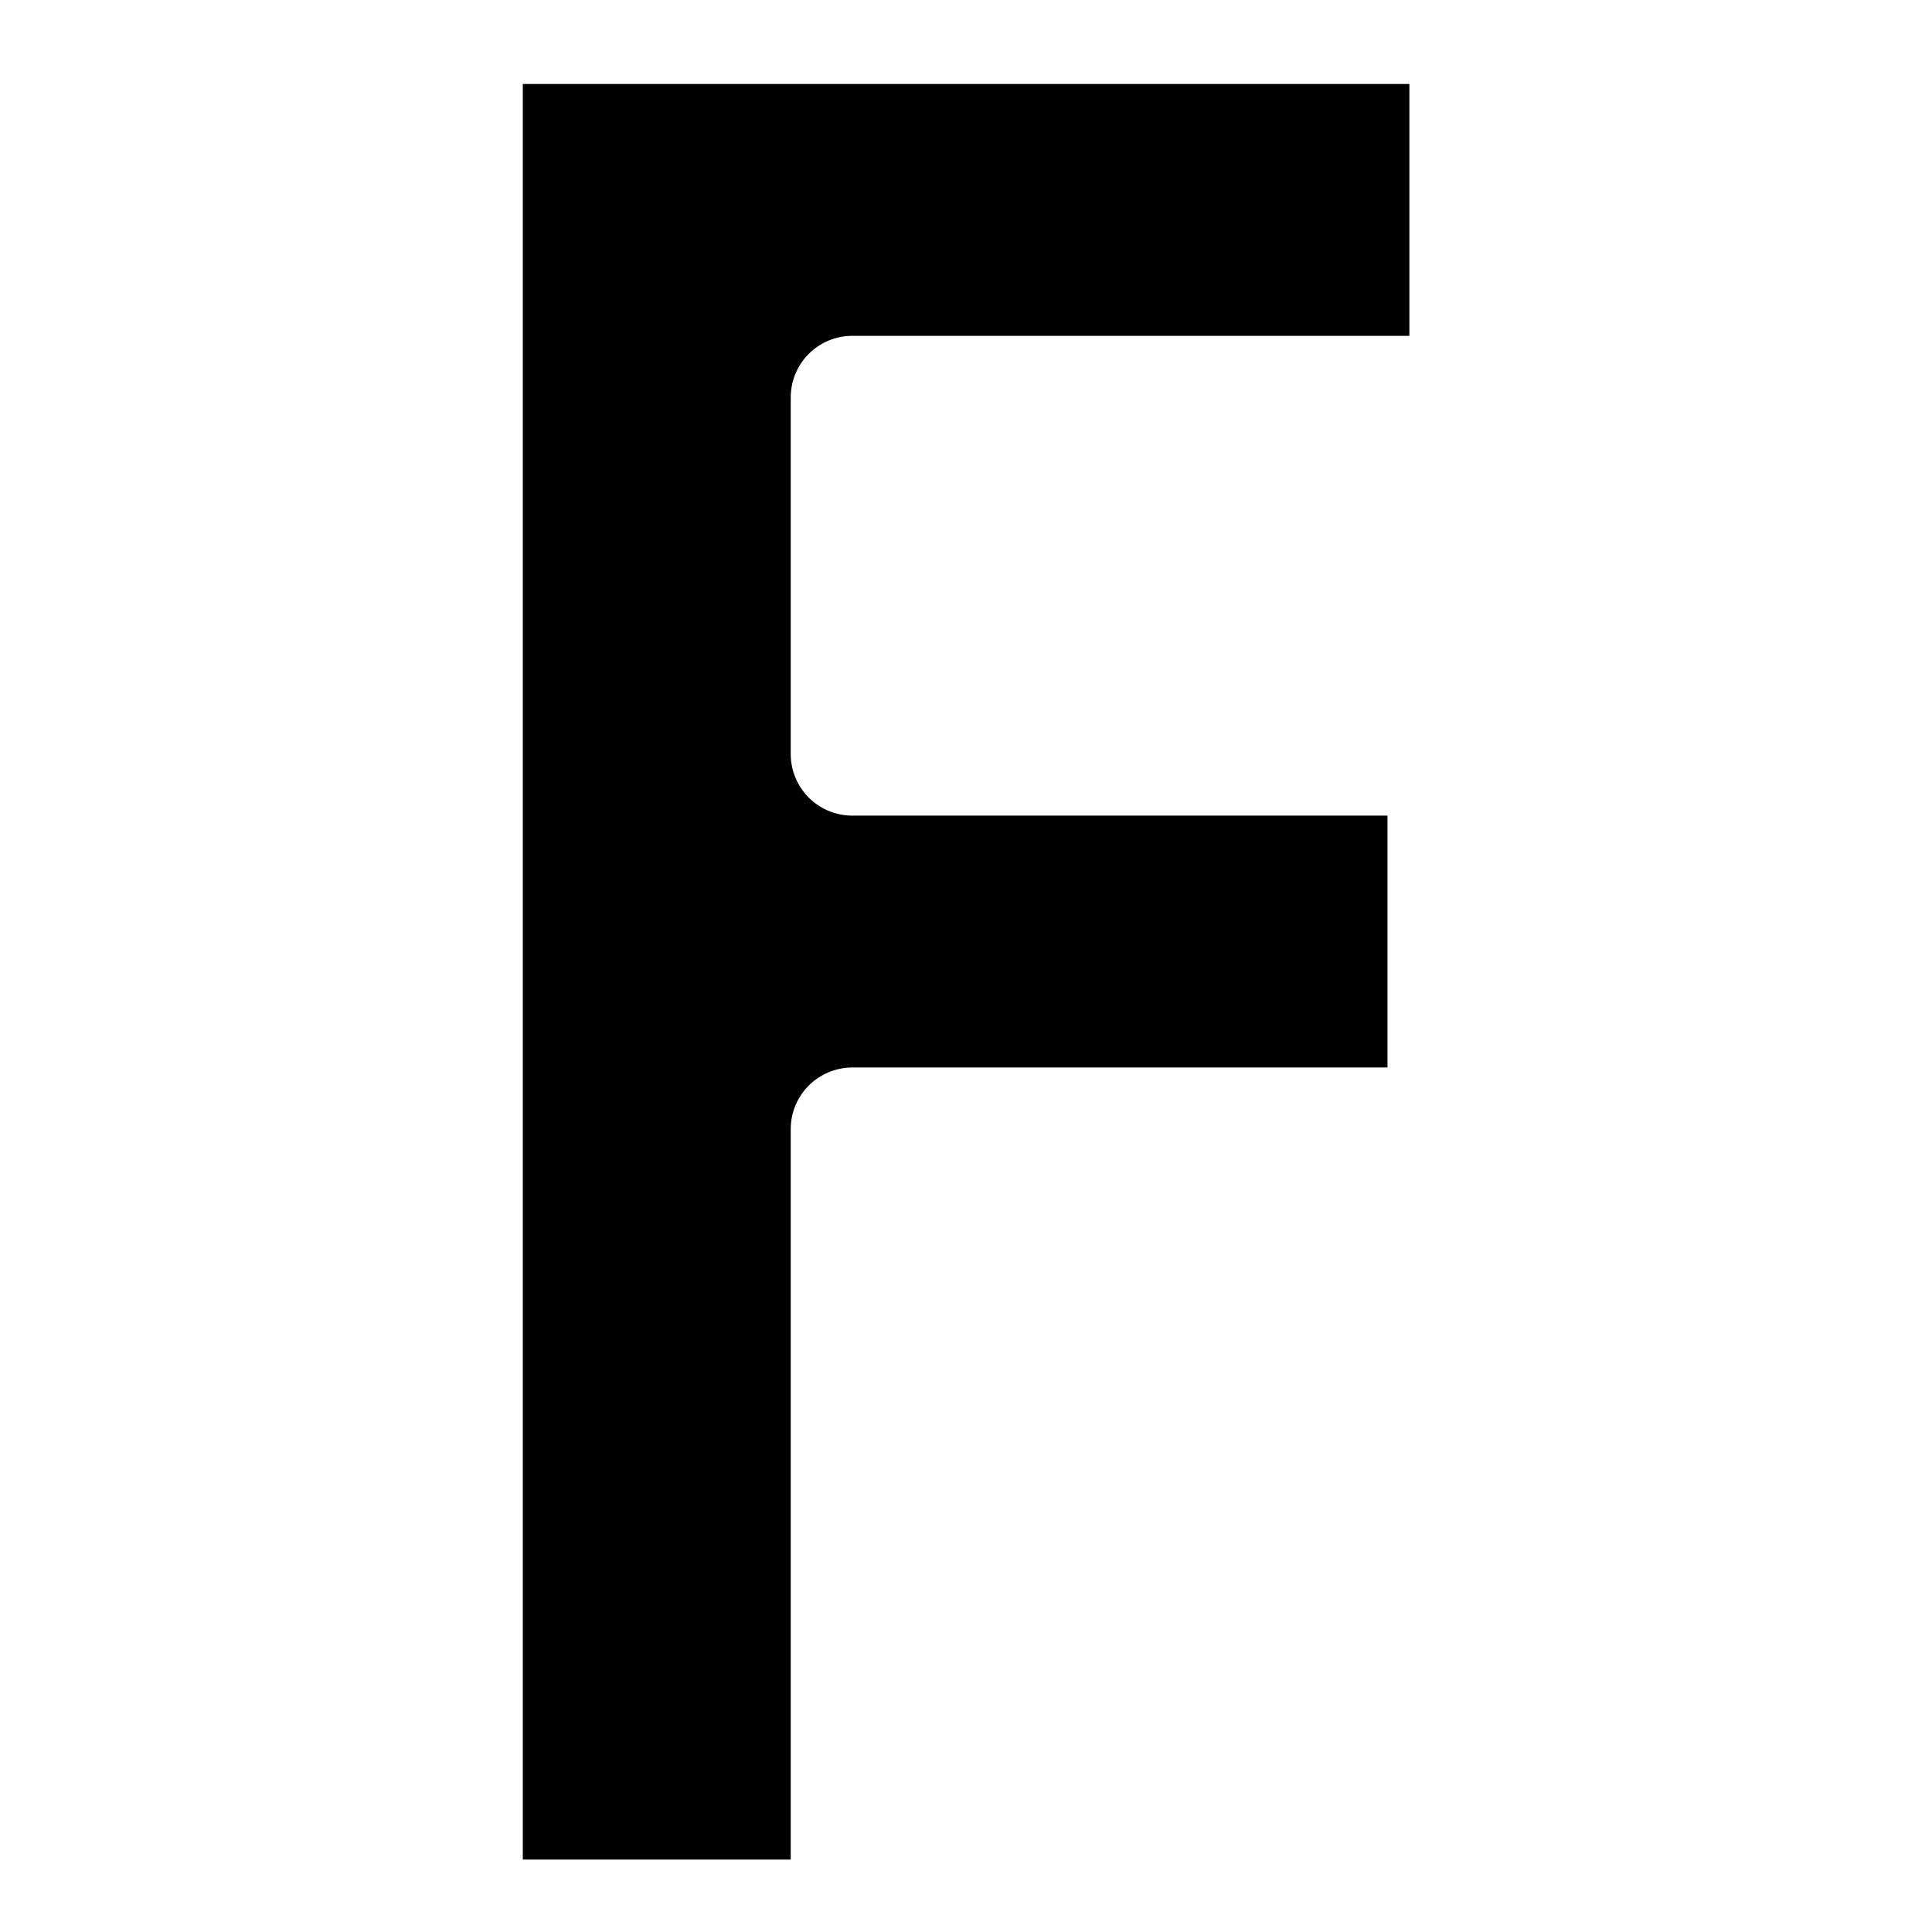<?xml version="1.0" encoding="UTF-8"?>
<svg id="_レイヤー_1" data-name="レイヤー_1" xmlns="http://www.w3.org/2000/svg" version="1.1" viewBox="0 0 1024 1024">
  <style>
      path {
          fill: #000;
      }
      @media (prefers-color-scheme: dark) {
          path {
              fill: #fff;
          }
      }
  </style>
  <path d="M747,178h-295.2c-18.1,0-32.7,14.6-32.7,32.7v188.9c0,18.1,14.6,32.7,32.7,32.7h283.6v133.5h-283.6c-18.1,0-32.7,14.6-32.7,32.7v387.1h-142V44.5h469.9v133.5Z"/>
</svg>